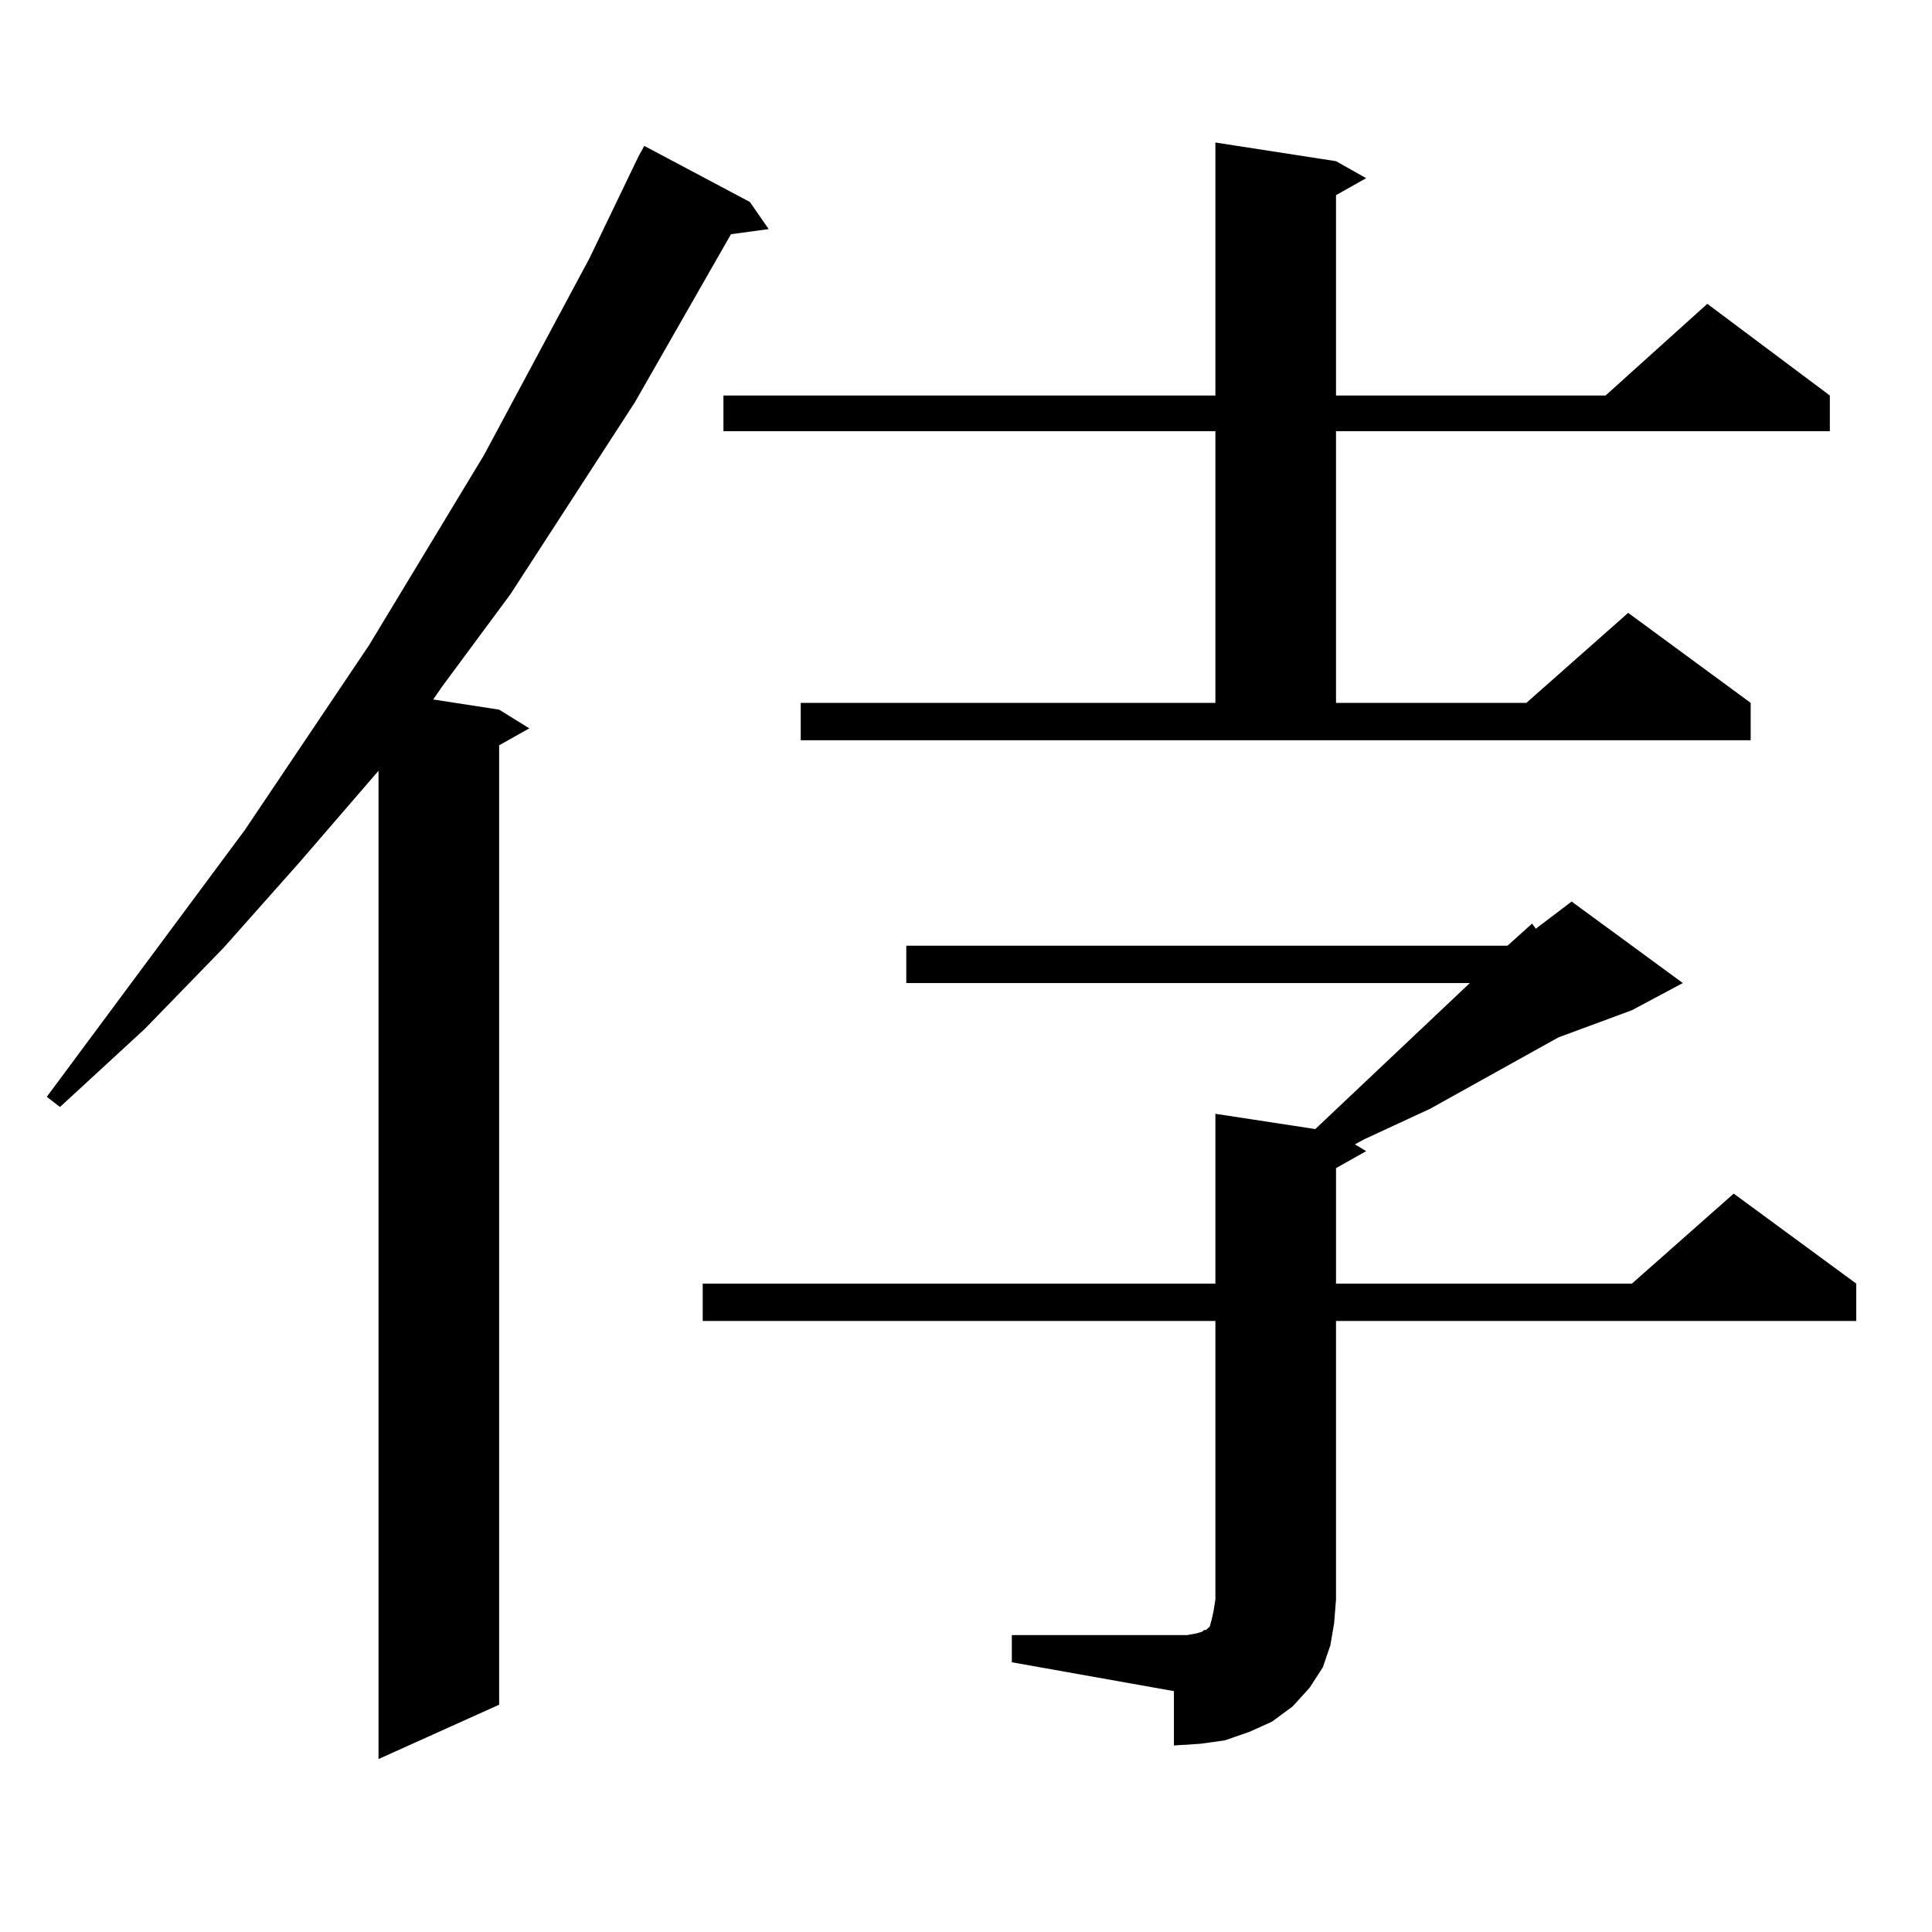 <?xml version="1.0" encoding="utf-8"?>
<!-- Generator: Adobe Illustrator 16.0.0, SVG Export Plug-In . SVG Version: 6.00 Build 0)  -->
<!DOCTYPE svg PUBLIC "-//W3C//DTD SVG 1.1//EN" "http://www.w3.org/Graphics/SVG/1.1/DTD/svg11.dtd">
<svg version="1.1" id="图层_1" xmlns="http://www.w3.org/2000/svg" xmlns:xlink="http://www.w3.org/1999/xlink" x="0px" y="0px"
	 width="1000px" height="1000px" viewBox="0 0 1000 1000" enable-background="new 0 0 1000 1000" xml:space="preserve">
<path d="M388.112,104.523l9.756,14.063l-19.512,2.637l-49.755,87.012l-64.389,99.316l-35.121,47.461l-4.878,7.031l34.146,5.273
	l15.609,9.668l-15.609,8.789v496.582l-62.438,28.125V398.957l-40.975,47.461l-39.023,43.945l-40.975,42.188l-43.901,40.43
	l-6.829-5.273l102.437-137.988l64.389-95.801l59.511-98.438l54.633-101.953l25.365-52.734l2.927-5.273L388.112,104.523z
	 M523.719,846.32h90.729l4.878-0.879l2.927-0.879l0.976-0.879h0.976l1.951-1.758l0.976-3.516l0.976-4.395l0.976-6.152V683.723
	H363.723v-19.336h265.359v-87.891l51.706,7.91l79.998-75.586h-291.7v-19.336h311.212l12.683-11.426l1.951,2.637l18.536-14.063
	l57.56,42.188l-26.341,14.063l-38.048,14.063l-66.34,36.914l-34.146,15.82l-4.878,2.637l5.854,3.516l-15.609,8.789v59.766h153.167
	l52.682-46.582l63.413,46.582v19.336H691.52v144.141l-0.976,12.305l-1.951,11.426l-3.902,11.426l-6.829,10.547l-8.78,9.668
	l-10.731,7.91l-11.707,5.273l-12.683,4.395l-12.683,1.758l-13.658,0.879v-28.125l-83.9-14.941V846.32z M414.453,363.801h214.629
	V223.176H374.454v-18.457h254.628V73.762l62.438,9.668l15.609,8.789l-15.609,8.789v103.711h139.509l52.682-47.461l63.413,47.461
	v18.457H691.52v140.625h98.534l52.682-46.582l63.413,46.582v19.336H414.453V363.801z"/>
</svg>
